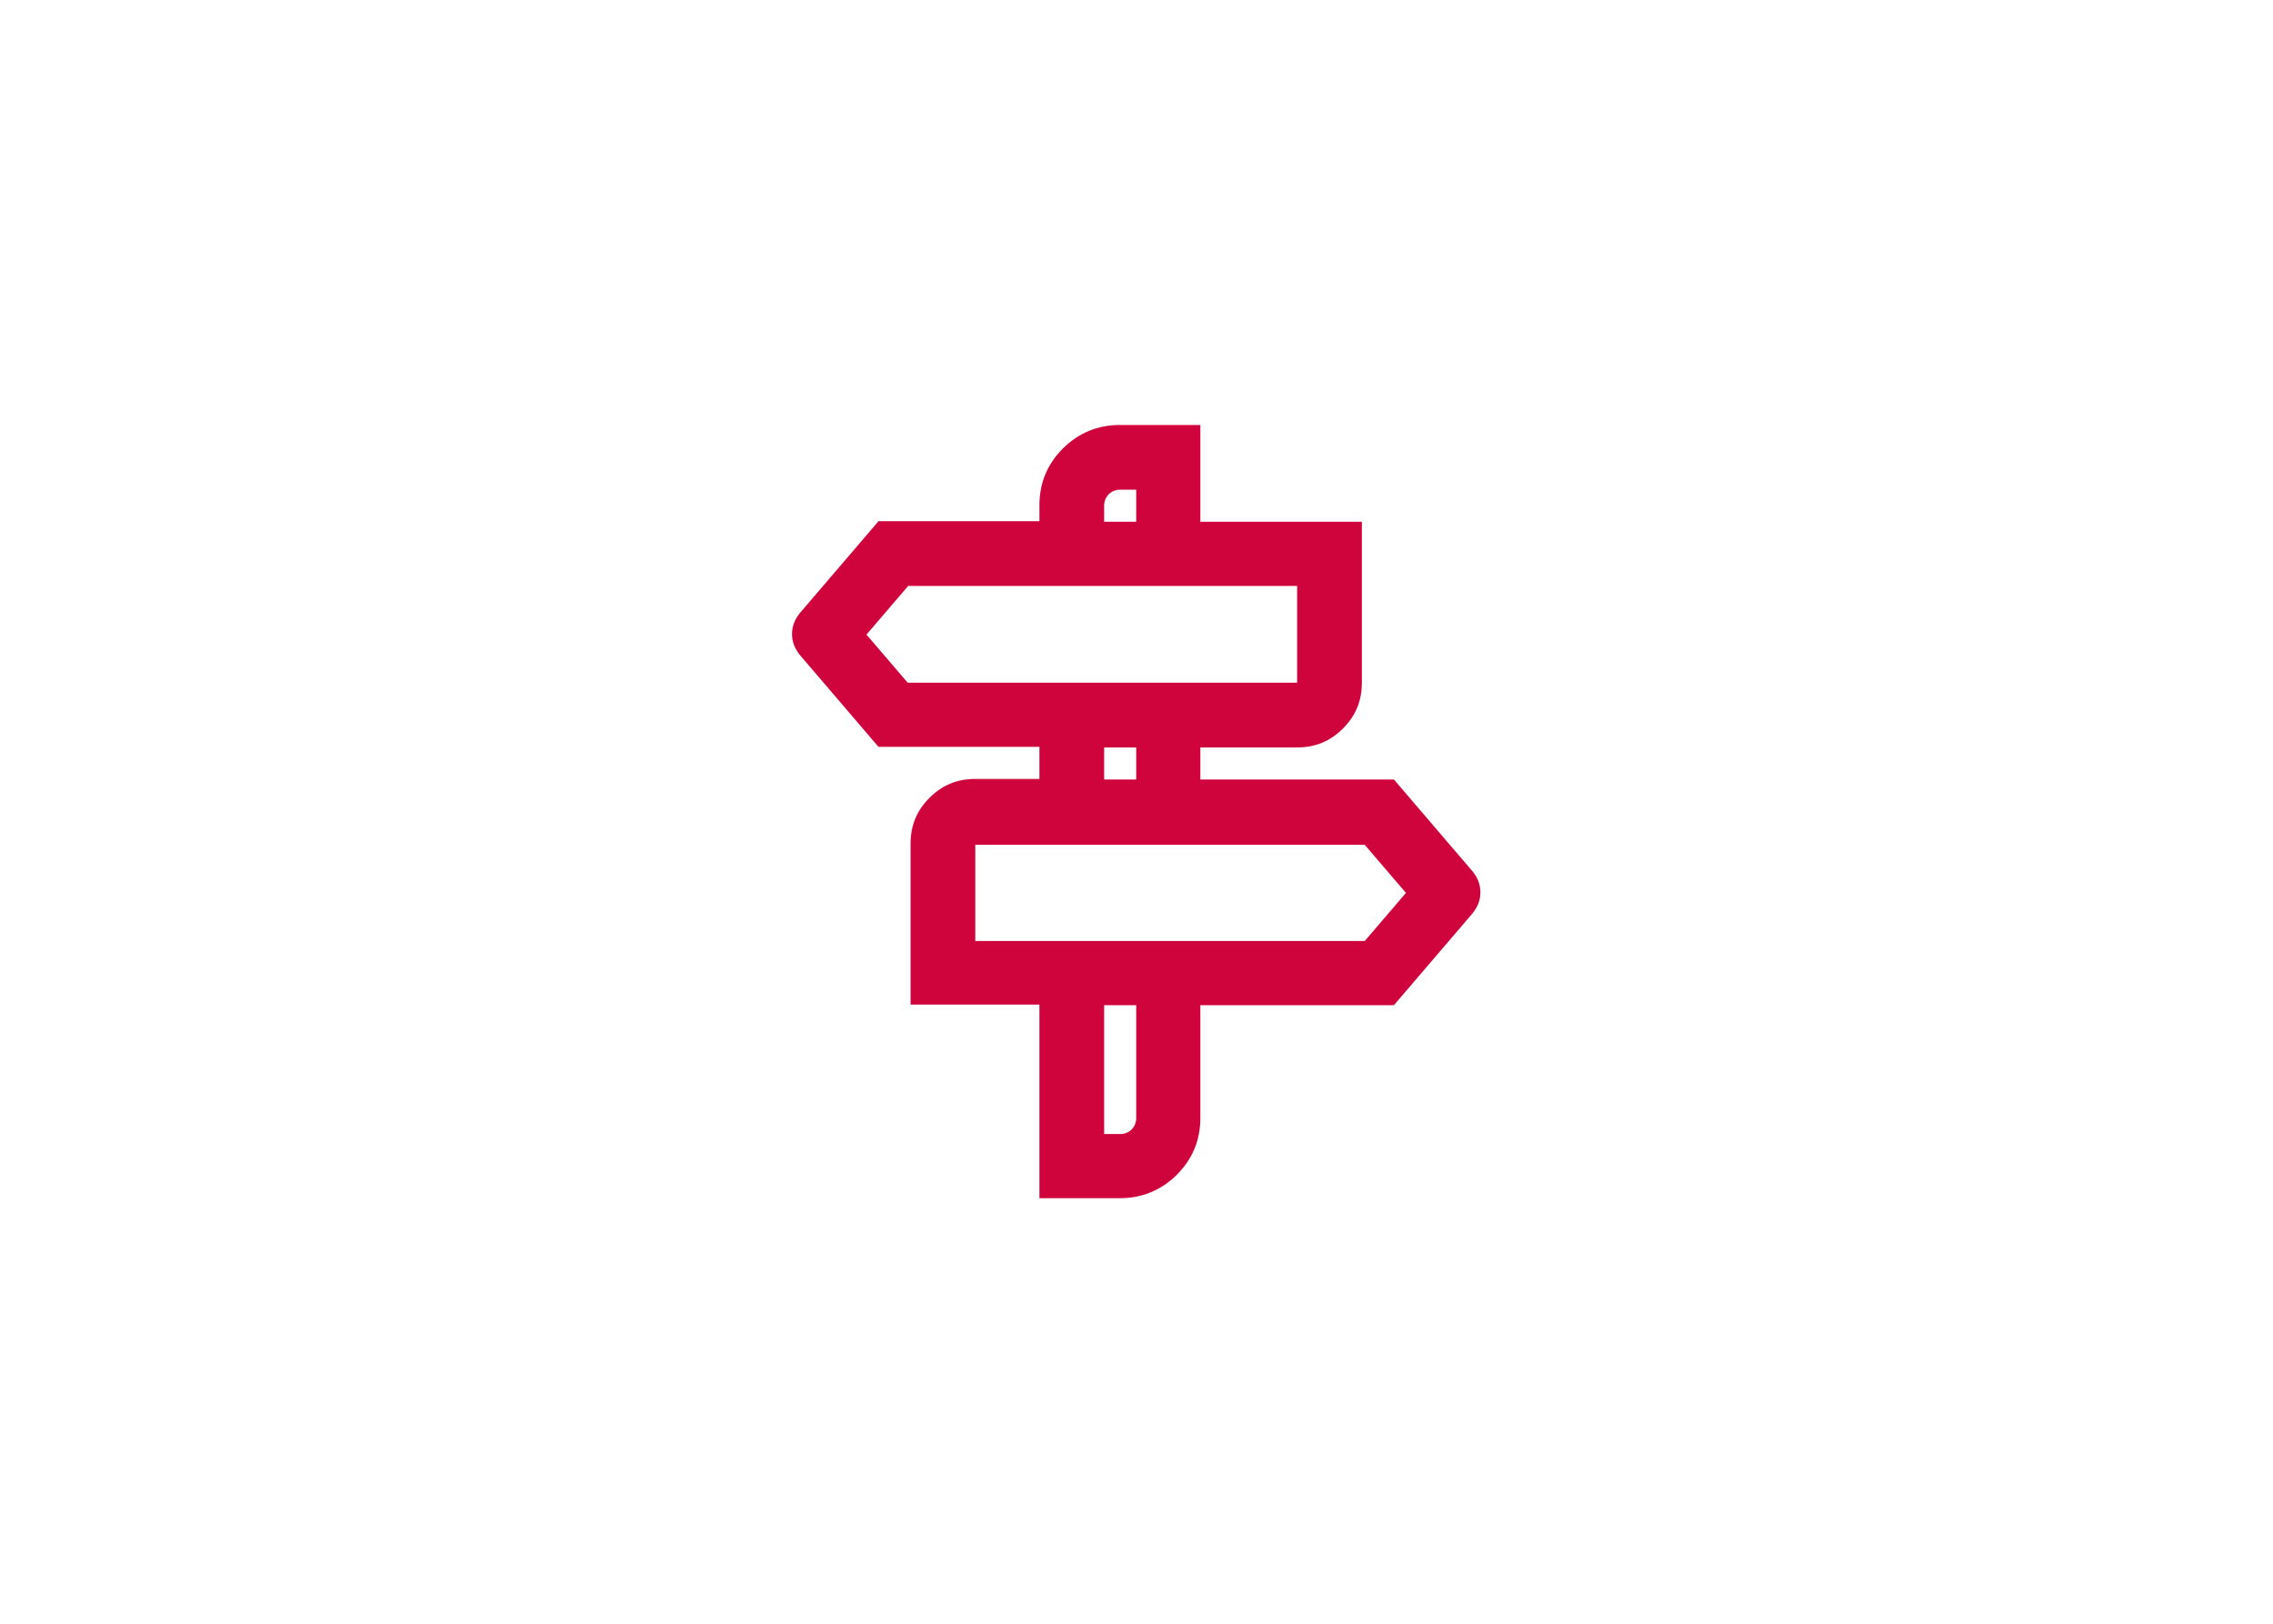 <?xml version="1.0" encoding="UTF-8"?>
<svg xmlns="http://www.w3.org/2000/svg" id="Ebene_1_Kopie_Kopie" version="1.1" viewBox="0 0 396.9 283.5">
  <defs>
    <style>
      .st0 {
        fill: #d0043c;
      }
    </style>
  </defs>
  <path class="st0" d="M209.7,91.1h28.1v28.1c0,3.2-1.1,5.8-3.3,8s-4.8,3.3-8,3.3h-16.9v5.6h33.8l13.7,16c.9,1.1,1.4,2.3,1.4,3.7s-.5,2.6-1.4,3.7l-13.7,16h-33.8v19.7c0,3.9-1.4,7.2-4.1,9.9s-6.1,4.1-9.9,4.1h-14.1v-33.8h-22.5v-28.1c0-3.2,1.1-5.8,3.3-8,2.2-2.2,4.8-3.3,8-3.3h11.2v-5.6h-28.1l-13.7-16c-.9-1.1-1.4-2.3-1.4-3.7s.5-2.6,1.4-3.7l13.7-16h28.1v-2.8c0-3.9,1.4-7.2,4.1-9.9s6.1-4.1,9.9-4.1h14.1v16.9ZM158.5,102.4l-7.2,8.4,7.2,8.4h68v-16.9h-68ZM170.3,147.4v16.9h68l7.2-8.4-7.2-8.4h-68ZM195.6,85.5c-.8,0-1.5.3-2,.8s-.8,1.2-.8,2v2.8h5.6v-5.6h-2.8ZM192.8,130.5v5.6h5.6v-5.6h-5.6ZM192.8,175.5v22.5h2.8c.8,0,1.5-.3,2-.8s.8-1.2.8-2v-19.7h-5.6Z"></path>
</svg>
